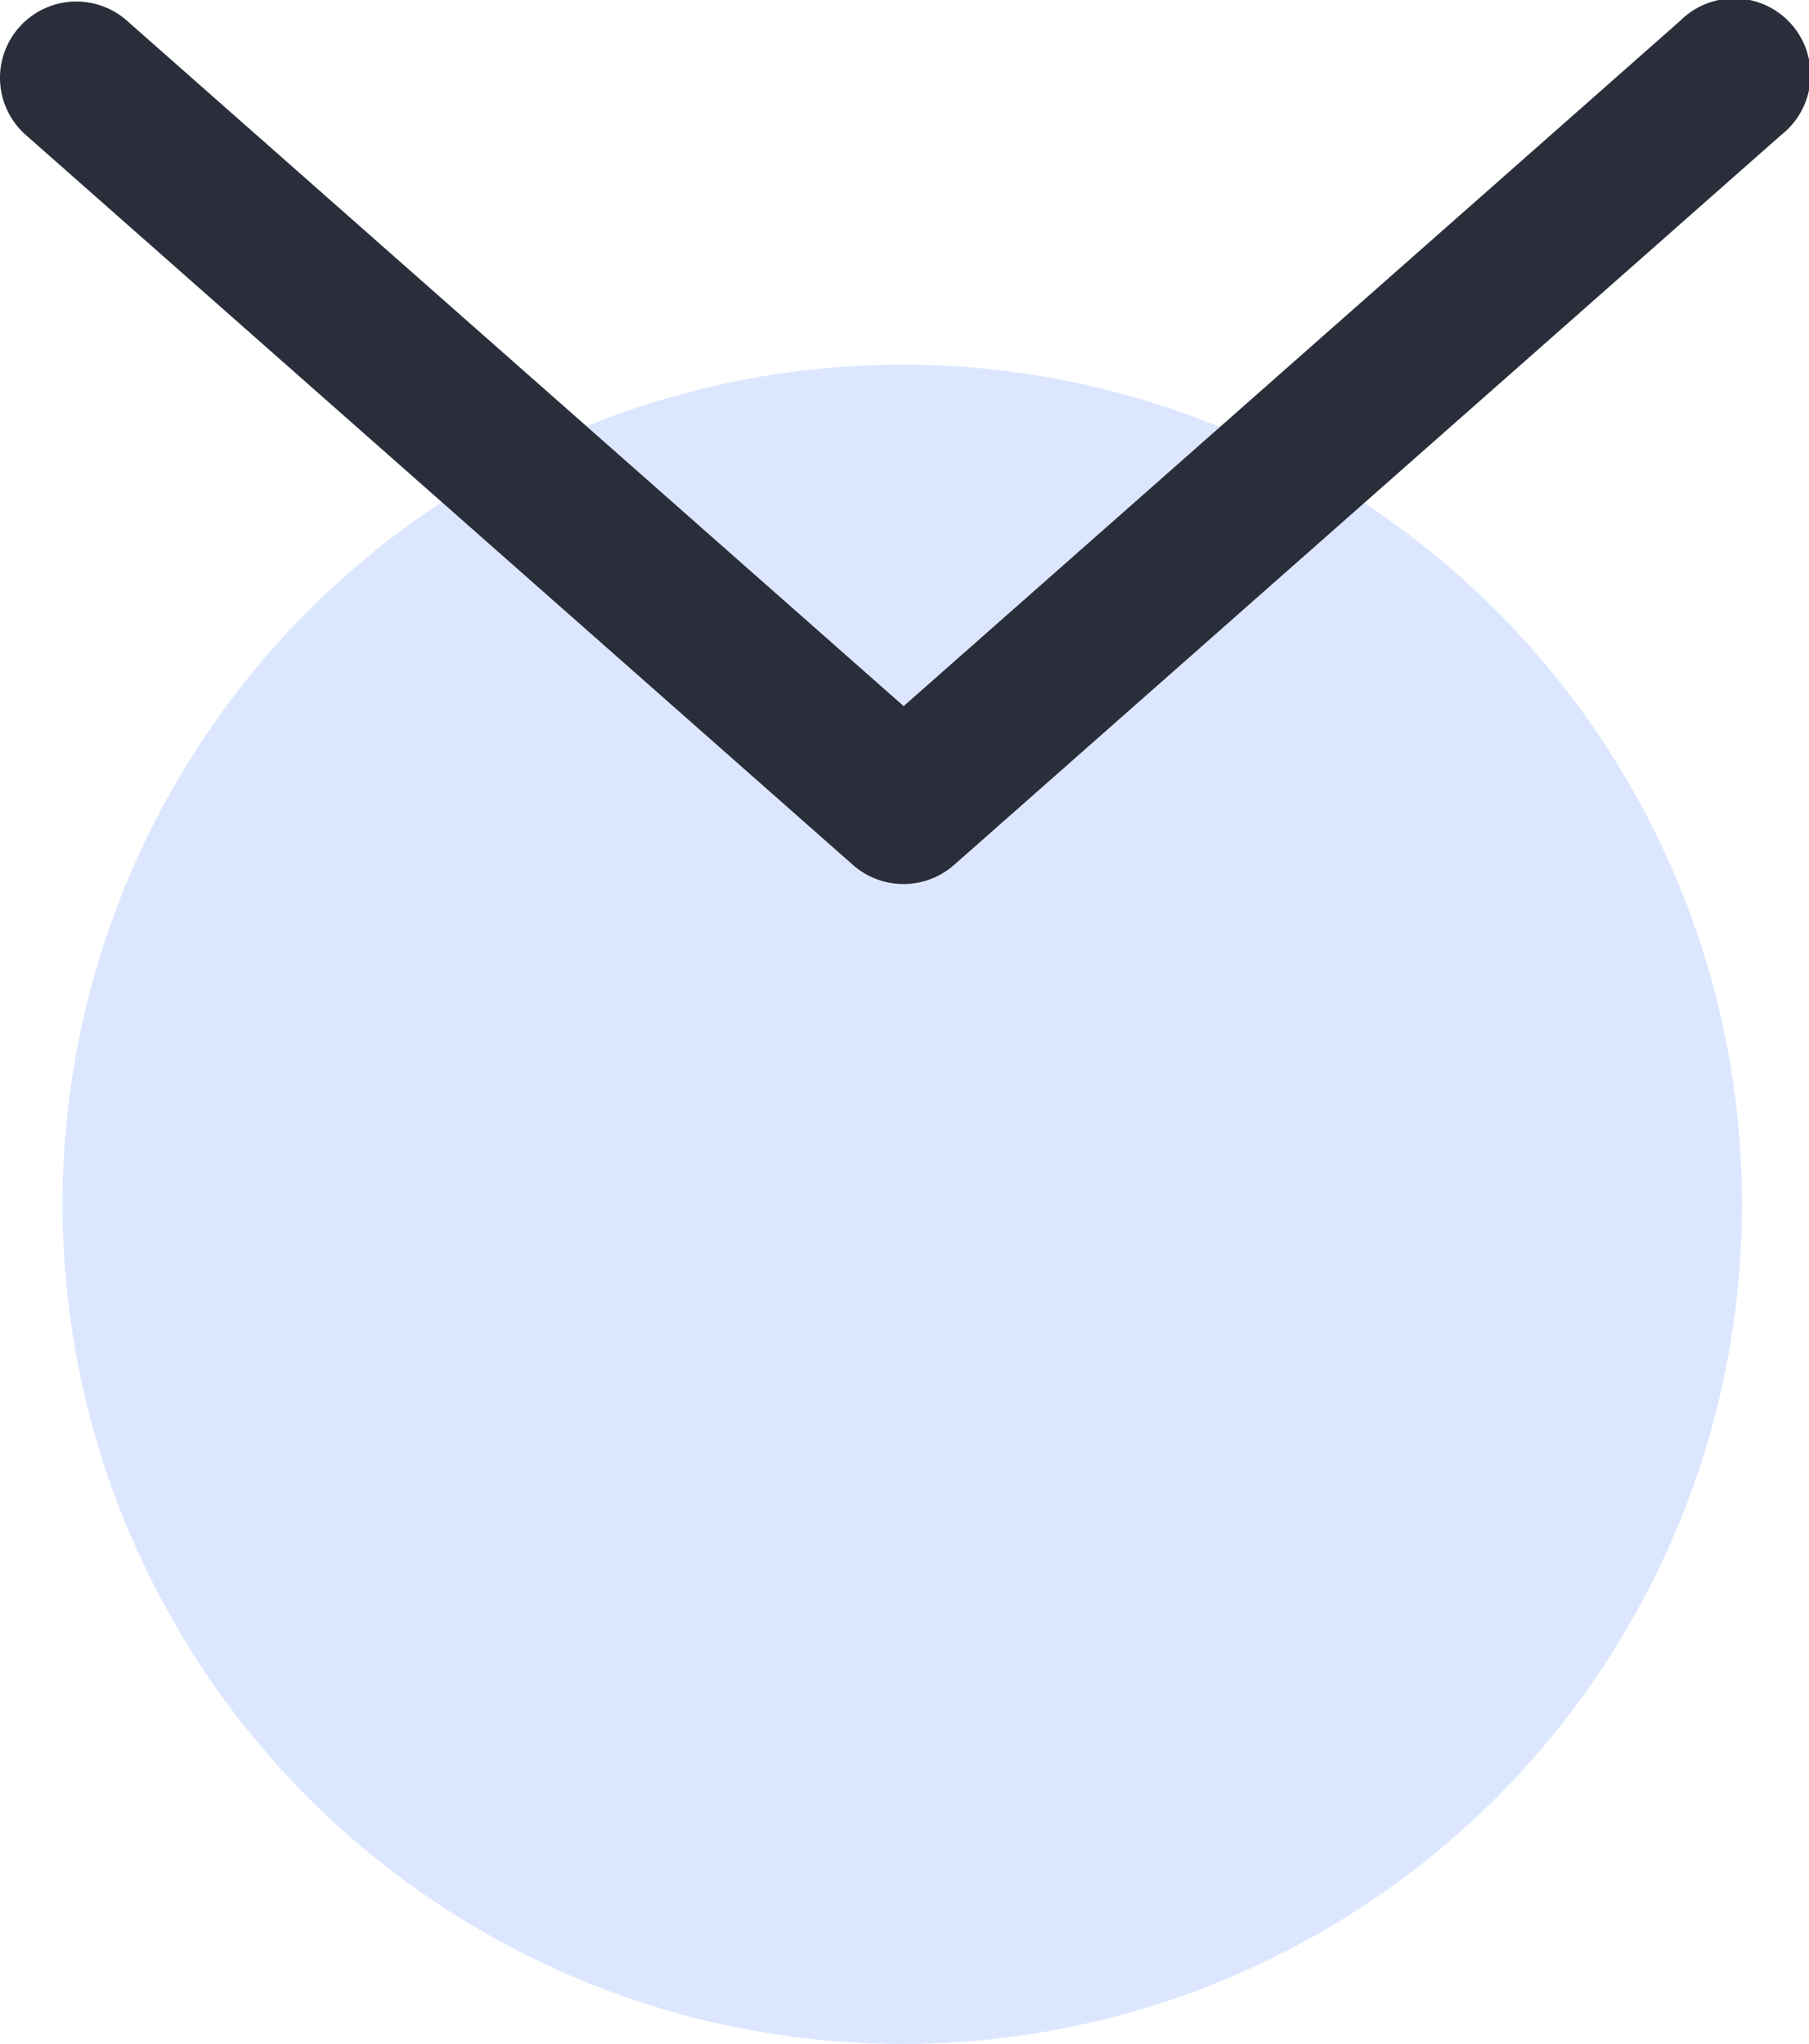 <svg xmlns="http://www.w3.org/2000/svg" width="28.929" height="32.689" viewBox="0 0 28.929 32.689">
  <g id="组_7227" data-name="组 7227" transform="translate(-946 -3100.5)">
    <circle id="椭圆_2" data-name="椭圆 2" cx="13.429" cy="13.429" r="13.429" transform="translate(947 3133.189) rotate(-90)" fill="#a4c2ff" opacity="0.39"/>
    <path id="路径_155635" data-name="路径 155635" d="M262.688,28.929a1.221,1.221,0,0,1-.915-2.029l10.963-12.422L261.773,2.057A1.221,1.221,0,1,1,263.6.443l11.677,13.23a1.223,1.223,0,0,1,0,1.615L263.6,28.518a1.218,1.218,0,0,1-.916.411Z" transform="translate(974.929 2839.057) rotate(90)" fill="#292e3a"/>
  </g>
</svg>
